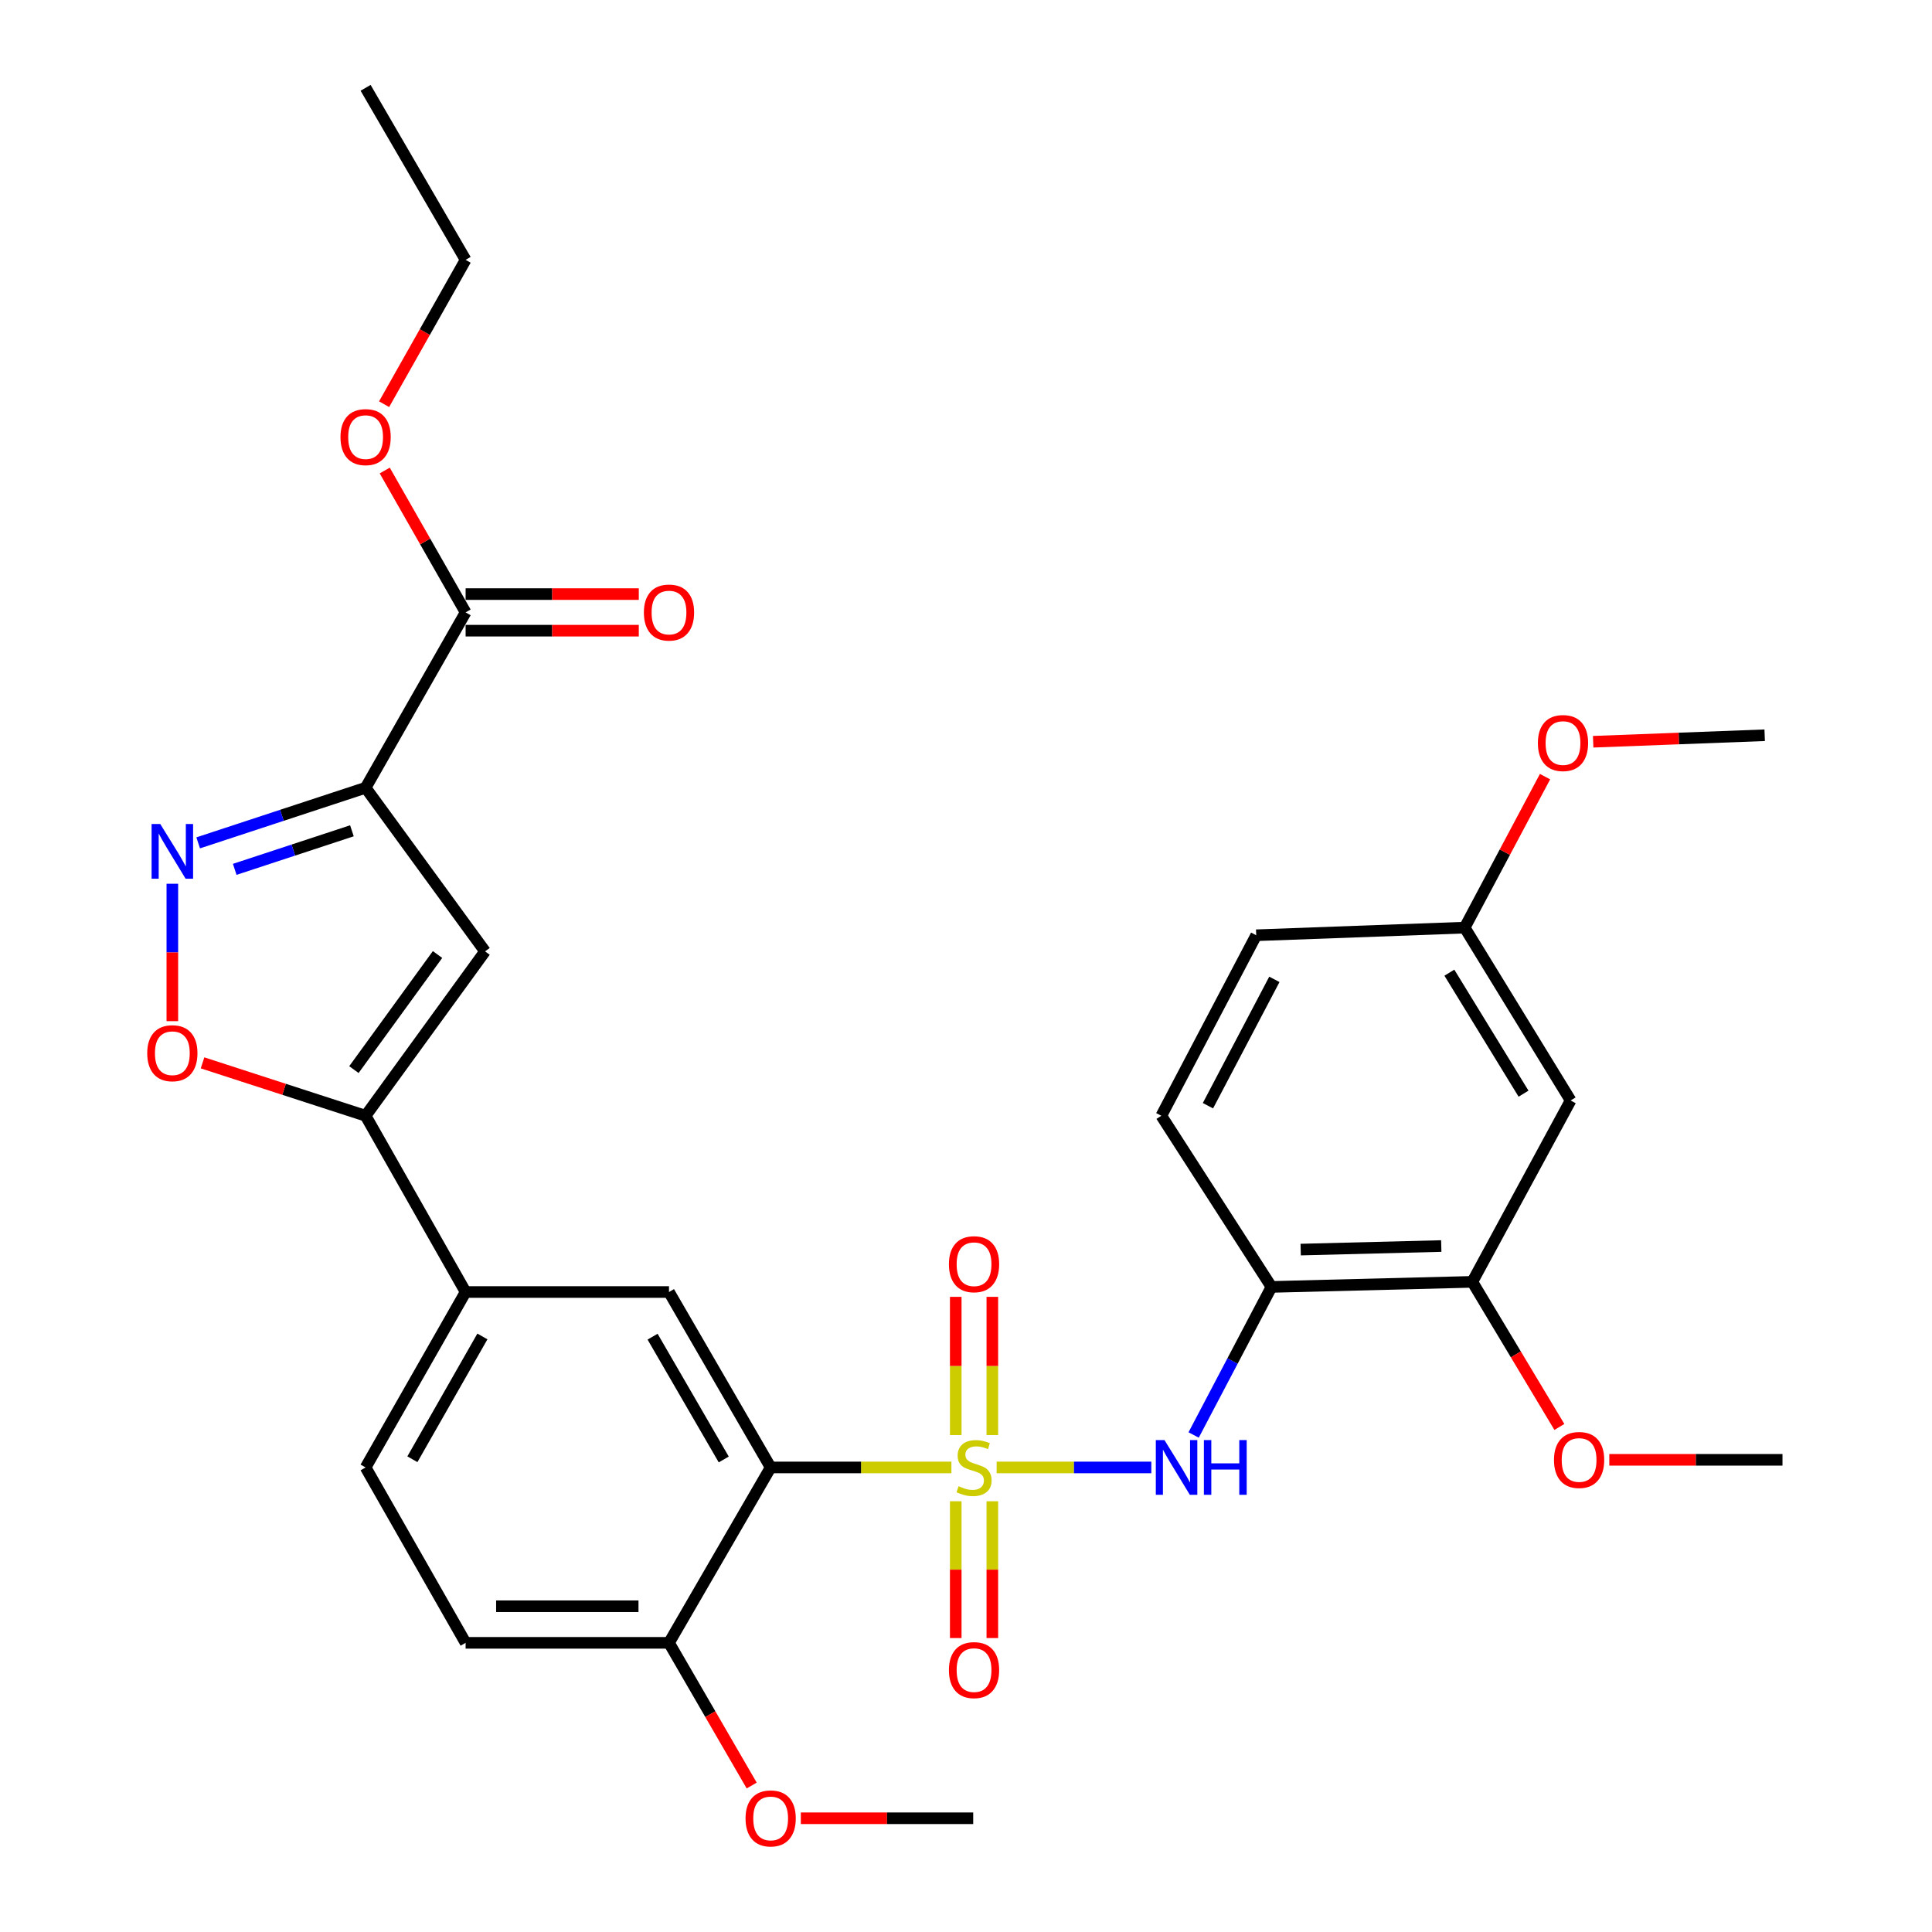 <?xml version='1.0' encoding='iso-8859-1'?>
<svg version='1.1' baseProfile='full'
              xmlns='http://www.w3.org/2000/svg'
                      xmlns:rdkit='http://www.rdkit.org/xml'
                      xmlns:xlink='http://www.w3.org/1999/xlink'
                  xml:space='preserve'
width='1000px' height='1000px' viewBox='0 0 1000 1000'>
<!-- END OF HEADER -->
<rect style='opacity:1.0;fill:#FFFFFF;stroke:none' width='1000' height='1000' x='0' y='0'> </rect>
<path class='bond-0' d='M 492.449,759.546 L 445.67,759.546' style='fill:none;fill-rule:evenodd;stroke:#CCCC00;stroke-width:6px;stroke-linecap:butt;stroke-linejoin:miter;stroke-opacity:1' />
<path class='bond-0' d='M 445.67,759.546 L 398.891,759.546' style='fill:none;fill-rule:evenodd;stroke:#000000;stroke-width:6px;stroke-linecap:butt;stroke-linejoin:miter;stroke-opacity:1' />
<path class='bond-4' d='M 515.862,759.546 L 555.892,759.546' style='fill:none;fill-rule:evenodd;stroke:#CCCC00;stroke-width:6px;stroke-linecap:butt;stroke-linejoin:miter;stroke-opacity:1' />
<path class='bond-4' d='M 555.892,759.546 L 595.921,759.546' style='fill:none;fill-rule:evenodd;stroke:#0000FF;stroke-width:6px;stroke-linecap:butt;stroke-linejoin:miter;stroke-opacity:1' />
<path class='bond-12' d='M 513.631,742.794 L 513.631,707.021' style='fill:none;fill-rule:evenodd;stroke:#CCCC00;stroke-width:6px;stroke-linecap:butt;stroke-linejoin:miter;stroke-opacity:1' />
<path class='bond-12' d='M 513.631,707.021 L 513.631,671.248' style='fill:none;fill-rule:evenodd;stroke:#FF0000;stroke-width:6px;stroke-linecap:butt;stroke-linejoin:miter;stroke-opacity:1' />
<path class='bond-12' d='M 494.692,742.794 L 494.692,707.021' style='fill:none;fill-rule:evenodd;stroke:#CCCC00;stroke-width:6px;stroke-linecap:butt;stroke-linejoin:miter;stroke-opacity:1' />
<path class='bond-12' d='M 494.692,707.021 L 494.692,671.248' style='fill:none;fill-rule:evenodd;stroke:#FF0000;stroke-width:6px;stroke-linecap:butt;stroke-linejoin:miter;stroke-opacity:1' />
<path class='bond-13' d='M 494.692,777.046 L 494.692,812.453' style='fill:none;fill-rule:evenodd;stroke:#CCCC00;stroke-width:6px;stroke-linecap:butt;stroke-linejoin:miter;stroke-opacity:1' />
<path class='bond-13' d='M 494.692,812.453 L 494.692,847.86' style='fill:none;fill-rule:evenodd;stroke:#FF0000;stroke-width:6px;stroke-linecap:butt;stroke-linejoin:miter;stroke-opacity:1' />
<path class='bond-13' d='M 513.631,777.046 L 513.631,812.453' style='fill:none;fill-rule:evenodd;stroke:#CCCC00;stroke-width:6px;stroke-linecap:butt;stroke-linejoin:miter;stroke-opacity:1' />
<path class='bond-13' d='M 513.631,812.453 L 513.631,847.86' style='fill:none;fill-rule:evenodd;stroke:#FF0000;stroke-width:6px;stroke-linecap:butt;stroke-linejoin:miter;stroke-opacity:1' />
<path class='bond-7' d='M 398.891,759.546 L 346.272,668.743' style='fill:none;fill-rule:evenodd;stroke:#000000;stroke-width:6px;stroke-linecap:butt;stroke-linejoin:miter;stroke-opacity:1' />
<path class='bond-7' d='M 374.611,755.421 L 337.778,691.859' style='fill:none;fill-rule:evenodd;stroke:#000000;stroke-width:6px;stroke-linecap:butt;stroke-linejoin:miter;stroke-opacity:1' />
<path class='bond-14' d='M 398.891,759.546 L 346.272,850.327' style='fill:none;fill-rule:evenodd;stroke:#000000;stroke-width:6px;stroke-linecap:butt;stroke-linejoin:miter;stroke-opacity:1' />
<path class='bond-1' d='M 189.234,407.75 L 251.06,492.43' style='fill:none;fill-rule:evenodd;stroke:#000000;stroke-width:6px;stroke-linecap:butt;stroke-linejoin:miter;stroke-opacity:1' />
<path class='bond-9' d='M 189.234,407.75 L 241.001,316.969' style='fill:none;fill-rule:evenodd;stroke:#000000;stroke-width:6px;stroke-linecap:butt;stroke-linejoin:miter;stroke-opacity:1' />
<path class='bond-33' d='M 189.234,407.75 L 145.905,422.007' style='fill:none;fill-rule:evenodd;stroke:#000000;stroke-width:6px;stroke-linecap:butt;stroke-linejoin:miter;stroke-opacity:1' />
<path class='bond-33' d='M 145.905,422.007 L 102.577,436.263' style='fill:none;fill-rule:evenodd;stroke:#0000FF;stroke-width:6px;stroke-linecap:butt;stroke-linejoin:miter;stroke-opacity:1' />
<path class='bond-33' d='M 182.155,430.018 L 151.825,439.997' style='fill:none;fill-rule:evenodd;stroke:#000000;stroke-width:6px;stroke-linecap:butt;stroke-linejoin:miter;stroke-opacity:1' />
<path class='bond-33' d='M 151.825,439.997 L 121.494,449.976' style='fill:none;fill-rule:evenodd;stroke:#0000FF;stroke-width:6px;stroke-linecap:butt;stroke-linejoin:miter;stroke-opacity:1' />
<path class='bond-2' d='M 89.204,457.432 L 89.204,492.991' style='fill:none;fill-rule:evenodd;stroke:#0000FF;stroke-width:6px;stroke-linecap:butt;stroke-linejoin:miter;stroke-opacity:1' />
<path class='bond-2' d='M 89.204,492.991 L 89.204,528.549' style='fill:none;fill-rule:evenodd;stroke:#FF0000;stroke-width:6px;stroke-linecap:butt;stroke-linejoin:miter;stroke-opacity:1' />
<path class='bond-3' d='M 251.06,492.43 L 189.234,577.519' style='fill:none;fill-rule:evenodd;stroke:#000000;stroke-width:6px;stroke-linecap:butt;stroke-linejoin:miter;stroke-opacity:1' />
<path class='bond-3' d='M 226.465,494.06 L 183.186,553.623' style='fill:none;fill-rule:evenodd;stroke:#000000;stroke-width:6px;stroke-linecap:butt;stroke-linejoin:miter;stroke-opacity:1' />
<path class='bond-8' d='M 617.822,742.747 L 637.969,704.429' style='fill:none;fill-rule:evenodd;stroke:#0000FF;stroke-width:6px;stroke-linecap:butt;stroke-linejoin:miter;stroke-opacity:1' />
<path class='bond-8' d='M 637.969,704.429 L 658.116,666.112' style='fill:none;fill-rule:evenodd;stroke:#000000;stroke-width:6px;stroke-linecap:butt;stroke-linejoin:miter;stroke-opacity:1' />
<path class='bond-5' d='M 189.234,577.519 L 241.001,668.743' style='fill:none;fill-rule:evenodd;stroke:#000000;stroke-width:6px;stroke-linecap:butt;stroke-linejoin:miter;stroke-opacity:1' />
<path class='bond-6' d='M 189.234,577.519 L 147.034,563.825' style='fill:none;fill-rule:evenodd;stroke:#000000;stroke-width:6px;stroke-linecap:butt;stroke-linejoin:miter;stroke-opacity:1' />
<path class='bond-6' d='M 147.034,563.825 L 104.833,550.131' style='fill:none;fill-rule:evenodd;stroke:#FF0000;stroke-width:6px;stroke-linecap:butt;stroke-linejoin:miter;stroke-opacity:1' />
<path class='bond-10' d='M 346.272,668.743 L 241.001,668.743' style='fill:none;fill-rule:evenodd;stroke:#000000;stroke-width:6px;stroke-linecap:butt;stroke-linejoin:miter;stroke-opacity:1' />
<path class='bond-11' d='M 658.116,666.112 L 762.071,663.482' style='fill:none;fill-rule:evenodd;stroke:#000000;stroke-width:6px;stroke-linecap:butt;stroke-linejoin:miter;stroke-opacity:1' />
<path class='bond-11' d='M 673.23,646.785 L 745.998,644.943' style='fill:none;fill-rule:evenodd;stroke:#000000;stroke-width:6px;stroke-linecap:butt;stroke-linejoin:miter;stroke-opacity:1' />
<path class='bond-17' d='M 658.116,666.112 L 601.098,577.519' style='fill:none;fill-rule:evenodd;stroke:#000000;stroke-width:6px;stroke-linecap:butt;stroke-linejoin:miter;stroke-opacity:1' />
<path class='bond-16' d='M 241.001,326.438 L 285.821,326.438' style='fill:none;fill-rule:evenodd;stroke:#000000;stroke-width:6px;stroke-linecap:butt;stroke-linejoin:miter;stroke-opacity:1' />
<path class='bond-16' d='M 285.821,326.438 L 330.64,326.438' style='fill:none;fill-rule:evenodd;stroke:#FF0000;stroke-width:6px;stroke-linecap:butt;stroke-linejoin:miter;stroke-opacity:1' />
<path class='bond-16' d='M 241.001,307.499 L 285.821,307.499' style='fill:none;fill-rule:evenodd;stroke:#000000;stroke-width:6px;stroke-linecap:butt;stroke-linejoin:miter;stroke-opacity:1' />
<path class='bond-16' d='M 285.821,307.499 L 330.64,307.499' style='fill:none;fill-rule:evenodd;stroke:#FF0000;stroke-width:6px;stroke-linecap:butt;stroke-linejoin:miter;stroke-opacity:1' />
<path class='bond-21' d='M 241.001,316.969 L 220.07,280.254' style='fill:none;fill-rule:evenodd;stroke:#000000;stroke-width:6px;stroke-linecap:butt;stroke-linejoin:miter;stroke-opacity:1' />
<path class='bond-21' d='M 220.07,280.254 L 199.139,243.539' style='fill:none;fill-rule:evenodd;stroke:#FF0000;stroke-width:6px;stroke-linecap:butt;stroke-linejoin:miter;stroke-opacity:1' />
<path class='bond-31' d='M 241.001,668.743 L 189.234,759.546' style='fill:none;fill-rule:evenodd;stroke:#000000;stroke-width:6px;stroke-linecap:butt;stroke-linejoin:miter;stroke-opacity:1' />
<path class='bond-31' d='M 249.69,691.743 L 213.453,755.305' style='fill:none;fill-rule:evenodd;stroke:#000000;stroke-width:6px;stroke-linecap:butt;stroke-linejoin:miter;stroke-opacity:1' />
<path class='bond-15' d='M 762.071,663.482 L 812.954,569.607' style='fill:none;fill-rule:evenodd;stroke:#000000;stroke-width:6px;stroke-linecap:butt;stroke-linejoin:miter;stroke-opacity:1' />
<path class='bond-23' d='M 762.071,663.482 L 784.604,701.038' style='fill:none;fill-rule:evenodd;stroke:#000000;stroke-width:6px;stroke-linecap:butt;stroke-linejoin:miter;stroke-opacity:1' />
<path class='bond-23' d='M 784.604,701.038 L 807.138,738.594' style='fill:none;fill-rule:evenodd;stroke:#FF0000;stroke-width:6px;stroke-linecap:butt;stroke-linejoin:miter;stroke-opacity:1' />
<path class='bond-19' d='M 346.272,850.327 L 241.001,850.327' style='fill:none;fill-rule:evenodd;stroke:#000000;stroke-width:6px;stroke-linecap:butt;stroke-linejoin:miter;stroke-opacity:1' />
<path class='bond-19' d='M 330.481,831.388 L 256.792,831.388' style='fill:none;fill-rule:evenodd;stroke:#000000;stroke-width:6px;stroke-linecap:butt;stroke-linejoin:miter;stroke-opacity:1' />
<path class='bond-24' d='M 346.272,850.327 L 367.672,887.257' style='fill:none;fill-rule:evenodd;stroke:#000000;stroke-width:6px;stroke-linecap:butt;stroke-linejoin:miter;stroke-opacity:1' />
<path class='bond-24' d='M 367.672,887.257 L 389.072,924.186' style='fill:none;fill-rule:evenodd;stroke:#FF0000;stroke-width:6px;stroke-linecap:butt;stroke-linejoin:miter;stroke-opacity:1' />
<path class='bond-32' d='M 812.954,569.607 L 758.114,480.14' style='fill:none;fill-rule:evenodd;stroke:#000000;stroke-width:6px;stroke-linecap:butt;stroke-linejoin:miter;stroke-opacity:1' />
<path class='bond-32' d='M 788.581,566.084 L 750.193,503.458' style='fill:none;fill-rule:evenodd;stroke:#000000;stroke-width:6px;stroke-linecap:butt;stroke-linejoin:miter;stroke-opacity:1' />
<path class='bond-22' d='M 601.098,577.519 L 650.214,484.086' style='fill:none;fill-rule:evenodd;stroke:#000000;stroke-width:6px;stroke-linecap:butt;stroke-linejoin:miter;stroke-opacity:1' />
<path class='bond-22' d='M 625.23,572.317 L 659.611,506.913' style='fill:none;fill-rule:evenodd;stroke:#000000;stroke-width:6px;stroke-linecap:butt;stroke-linejoin:miter;stroke-opacity:1' />
<path class='bond-18' d='M 189.234,759.546 L 241.001,850.327' style='fill:none;fill-rule:evenodd;stroke:#000000;stroke-width:6px;stroke-linecap:butt;stroke-linejoin:miter;stroke-opacity:1' />
<path class='bond-20' d='M 758.114,480.14 L 650.214,484.086' style='fill:none;fill-rule:evenodd;stroke:#000000;stroke-width:6px;stroke-linecap:butt;stroke-linejoin:miter;stroke-opacity:1' />
<path class='bond-25' d='M 758.114,480.14 L 778.913,441.063' style='fill:none;fill-rule:evenodd;stroke:#000000;stroke-width:6px;stroke-linecap:butt;stroke-linejoin:miter;stroke-opacity:1' />
<path class='bond-25' d='M 778.913,441.063 L 799.711,401.986' style='fill:none;fill-rule:evenodd;stroke:#FF0000;stroke-width:6px;stroke-linecap:butt;stroke-linejoin:miter;stroke-opacity:1' />
<path class='bond-26' d='M 198.808,209.214 L 219.905,171.857' style='fill:none;fill-rule:evenodd;stroke:#FF0000;stroke-width:6px;stroke-linecap:butt;stroke-linejoin:miter;stroke-opacity:1' />
<path class='bond-26' d='M 219.905,171.857 L 241.001,134.5' style='fill:none;fill-rule:evenodd;stroke:#000000;stroke-width:6px;stroke-linecap:butt;stroke-linejoin:miter;stroke-opacity:1' />
<path class='bond-27' d='M 832.973,755.6 L 877.792,755.6' style='fill:none;fill-rule:evenodd;stroke:#FF0000;stroke-width:6px;stroke-linecap:butt;stroke-linejoin:miter;stroke-opacity:1' />
<path class='bond-27' d='M 877.792,755.6 L 922.612,755.6' style='fill:none;fill-rule:evenodd;stroke:#000000;stroke-width:6px;stroke-linecap:butt;stroke-linejoin:miter;stroke-opacity:1' />
<path class='bond-28' d='M 414.512,941.13 L 459.121,941.13' style='fill:none;fill-rule:evenodd;stroke:#FF0000;stroke-width:6px;stroke-linecap:butt;stroke-linejoin:miter;stroke-opacity:1' />
<path class='bond-28' d='M 459.121,941.13 L 503.73,941.13' style='fill:none;fill-rule:evenodd;stroke:#000000;stroke-width:6px;stroke-linecap:butt;stroke-linejoin:miter;stroke-opacity:1' />
<path class='bond-29' d='M 824.62,383.927 L 869.007,382.244' style='fill:none;fill-rule:evenodd;stroke:#FF0000;stroke-width:6px;stroke-linecap:butt;stroke-linejoin:miter;stroke-opacity:1' />
<path class='bond-29' d='M 869.007,382.244 L 913.395,380.562' style='fill:none;fill-rule:evenodd;stroke:#000000;stroke-width:6px;stroke-linecap:butt;stroke-linejoin:miter;stroke-opacity:1' />
<path class='bond-30' d='M 241.001,134.5 L 189.234,45.455' style='fill:none;fill-rule:evenodd;stroke:#000000;stroke-width:6px;stroke-linecap:butt;stroke-linejoin:miter;stroke-opacity:1' />
<path  class='atom-0' d='M 496.161 769.266
Q 496.481 769.386, 497.801 769.946
Q 499.121 770.506, 500.561 770.866
Q 502.041 771.186, 503.481 771.186
Q 506.161 771.186, 507.721 769.906
Q 509.281 768.586, 509.281 766.306
Q 509.281 764.746, 508.481 763.786
Q 507.721 762.826, 506.521 762.306
Q 505.321 761.786, 503.321 761.186
Q 500.801 760.426, 499.281 759.706
Q 497.801 758.986, 496.721 757.466
Q 495.681 755.946, 495.681 753.386
Q 495.681 749.826, 498.081 747.626
Q 500.521 745.426, 505.321 745.426
Q 508.601 745.426, 512.321 746.986
L 511.401 750.066
Q 508.001 748.666, 505.441 748.666
Q 502.681 748.666, 501.161 749.826
Q 499.641 750.946, 499.681 752.906
Q 499.681 754.426, 500.441 755.346
Q 501.241 756.266, 502.361 756.786
Q 503.521 757.306, 505.441 757.906
Q 508.001 758.706, 509.521 759.506
Q 511.041 760.306, 512.121 761.946
Q 513.241 763.546, 513.241 766.306
Q 513.241 770.226, 510.601 772.346
Q 508.001 774.426, 503.641 774.426
Q 501.121 774.426, 499.201 773.866
Q 497.321 773.346, 495.081 772.426
L 496.161 769.266
' fill='#CCCC00'/>
<path  class='atom-3' d='M 82.944 426.502
L 92.224 441.502
Q 93.144 442.982, 94.624 445.662
Q 96.104 448.342, 96.184 448.502
L 96.184 426.502
L 99.944 426.502
L 99.944 454.822
L 96.064 454.822
L 86.104 438.422
Q 84.944 436.502, 83.704 434.302
Q 82.504 432.102, 82.144 431.422
L 82.144 454.822
L 78.464 454.822
L 78.464 426.502
L 82.944 426.502
' fill='#0000FF'/>
<path  class='atom-5' d='M 602.73 745.386
L 612.01 760.386
Q 612.93 761.866, 614.41 764.546
Q 615.89 767.226, 615.97 767.386
L 615.97 745.386
L 619.73 745.386
L 619.73 773.706
L 615.85 773.706
L 605.89 757.306
Q 604.73 755.386, 603.49 753.186
Q 602.29 750.986, 601.93 750.306
L 601.93 773.706
L 598.25 773.706
L 598.25 745.386
L 602.73 745.386
' fill='#0000FF'/>
<path  class='atom-5' d='M 623.13 745.386
L 626.97 745.386
L 626.97 757.426
L 641.45 757.426
L 641.45 745.386
L 645.29 745.386
L 645.29 773.706
L 641.45 773.706
L 641.45 760.626
L 626.97 760.626
L 626.97 773.706
L 623.13 773.706
L 623.13 745.386
' fill='#0000FF'/>
<path  class='atom-7' d='M 76.204 545.139
Q 76.204 538.339, 79.564 534.539
Q 82.924 530.739, 89.204 530.739
Q 95.484 530.739, 98.844 534.539
Q 102.204 538.339, 102.204 545.139
Q 102.204 552.019, 98.804 555.939
Q 95.404 559.819, 89.204 559.819
Q 82.964 559.819, 79.564 555.939
Q 76.204 552.059, 76.204 545.139
M 89.204 556.619
Q 93.524 556.619, 95.844 553.739
Q 98.204 550.819, 98.204 545.139
Q 98.204 539.579, 95.844 536.779
Q 93.524 533.939, 89.204 533.939
Q 84.884 533.939, 82.524 536.739
Q 80.204 539.539, 80.204 545.139
Q 80.204 550.859, 82.524 553.739
Q 84.884 556.619, 89.204 556.619
' fill='#FF0000'/>
<path  class='atom-13' d='M 491.161 654.355
Q 491.161 647.555, 494.521 643.755
Q 497.881 639.955, 504.161 639.955
Q 510.441 639.955, 513.801 643.755
Q 517.161 647.555, 517.161 654.355
Q 517.161 661.235, 513.761 665.155
Q 510.361 669.035, 504.161 669.035
Q 497.921 669.035, 494.521 665.155
Q 491.161 661.275, 491.161 654.355
M 504.161 665.835
Q 508.481 665.835, 510.801 662.955
Q 513.161 660.035, 513.161 654.355
Q 513.161 648.795, 510.801 645.995
Q 508.481 643.155, 504.161 643.155
Q 499.841 643.155, 497.481 645.955
Q 495.161 648.755, 495.161 654.355
Q 495.161 660.075, 497.481 662.955
Q 499.841 665.835, 504.161 665.835
' fill='#FF0000'/>
<path  class='atom-14' d='M 491.161 864.443
Q 491.161 857.643, 494.521 853.843
Q 497.881 850.043, 504.161 850.043
Q 510.441 850.043, 513.801 853.843
Q 517.161 857.643, 517.161 864.443
Q 517.161 871.323, 513.761 875.243
Q 510.361 879.123, 504.161 879.123
Q 497.921 879.123, 494.521 875.243
Q 491.161 871.363, 491.161 864.443
M 504.161 875.923
Q 508.481 875.923, 510.801 873.043
Q 513.161 870.123, 513.161 864.443
Q 513.161 858.883, 510.801 856.083
Q 508.481 853.243, 504.161 853.243
Q 499.841 853.243, 497.481 856.043
Q 495.161 858.843, 495.161 864.443
Q 495.161 870.163, 497.481 873.043
Q 499.841 875.923, 504.161 875.923
' fill='#FF0000'/>
<path  class='atom-17' d='M 333.272 317.049
Q 333.272 310.249, 336.632 306.449
Q 339.992 302.649, 346.272 302.649
Q 352.552 302.649, 355.912 306.449
Q 359.272 310.249, 359.272 317.049
Q 359.272 323.929, 355.872 327.849
Q 352.472 331.729, 346.272 331.729
Q 340.032 331.729, 336.632 327.849
Q 333.272 323.969, 333.272 317.049
M 346.272 328.529
Q 350.592 328.529, 352.912 325.649
Q 355.272 322.729, 355.272 317.049
Q 355.272 311.489, 352.912 308.689
Q 350.592 305.849, 346.272 305.849
Q 341.952 305.849, 339.592 308.649
Q 337.272 311.449, 337.272 317.049
Q 337.272 322.769, 339.592 325.649
Q 341.952 328.529, 346.272 328.529
' fill='#FF0000'/>
<path  class='atom-22' d='M 176.234 226.246
Q 176.234 219.446, 179.594 215.646
Q 182.954 211.846, 189.234 211.846
Q 195.514 211.846, 198.874 215.646
Q 202.234 219.446, 202.234 226.246
Q 202.234 233.126, 198.834 237.046
Q 195.434 240.926, 189.234 240.926
Q 182.994 240.926, 179.594 237.046
Q 176.234 233.166, 176.234 226.246
M 189.234 237.726
Q 193.554 237.726, 195.874 234.846
Q 198.234 231.926, 198.234 226.246
Q 198.234 220.686, 195.874 217.886
Q 193.554 215.046, 189.234 215.046
Q 184.914 215.046, 182.554 217.846
Q 180.234 220.646, 180.234 226.246
Q 180.234 231.966, 182.554 234.846
Q 184.914 237.726, 189.234 237.726
' fill='#FF0000'/>
<path  class='atom-24' d='M 804.341 755.68
Q 804.341 748.88, 807.701 745.08
Q 811.061 741.28, 817.341 741.28
Q 823.621 741.28, 826.981 745.08
Q 830.341 748.88, 830.341 755.68
Q 830.341 762.56, 826.941 766.48
Q 823.541 770.36, 817.341 770.36
Q 811.101 770.36, 807.701 766.48
Q 804.341 762.6, 804.341 755.68
M 817.341 767.16
Q 821.661 767.16, 823.981 764.28
Q 826.341 761.36, 826.341 755.68
Q 826.341 750.12, 823.981 747.32
Q 821.661 744.48, 817.341 744.48
Q 813.021 744.48, 810.661 747.28
Q 808.341 750.08, 808.341 755.68
Q 808.341 761.4, 810.661 764.28
Q 813.021 767.16, 817.341 767.16
' fill='#FF0000'/>
<path  class='atom-25' d='M 385.891 941.21
Q 385.891 934.41, 389.251 930.61
Q 392.611 926.81, 398.891 926.81
Q 405.171 926.81, 408.531 930.61
Q 411.891 934.41, 411.891 941.21
Q 411.891 948.09, 408.491 952.01
Q 405.091 955.89, 398.891 955.89
Q 392.651 955.89, 389.251 952.01
Q 385.891 948.13, 385.891 941.21
M 398.891 952.69
Q 403.211 952.69, 405.531 949.81
Q 407.891 946.89, 407.891 941.21
Q 407.891 935.65, 405.531 932.85
Q 403.211 930.01, 398.891 930.01
Q 394.571 930.01, 392.211 932.81
Q 389.891 935.61, 389.891 941.21
Q 389.891 946.93, 392.211 949.81
Q 394.571 952.69, 398.891 952.69
' fill='#FF0000'/>
<path  class='atom-26' d='M 796.008 384.598
Q 796.008 377.798, 799.368 373.998
Q 802.728 370.198, 809.008 370.198
Q 815.288 370.198, 818.648 373.998
Q 822.008 377.798, 822.008 384.598
Q 822.008 391.478, 818.608 395.398
Q 815.208 399.278, 809.008 399.278
Q 802.768 399.278, 799.368 395.398
Q 796.008 391.518, 796.008 384.598
M 809.008 396.078
Q 813.328 396.078, 815.648 393.198
Q 818.008 390.278, 818.008 384.598
Q 818.008 379.038, 815.648 376.238
Q 813.328 373.398, 809.008 373.398
Q 804.688 373.398, 802.328 376.198
Q 800.008 378.998, 800.008 384.598
Q 800.008 390.318, 802.328 393.198
Q 804.688 396.078, 809.008 396.078
' fill='#FF0000'/>
</svg>
